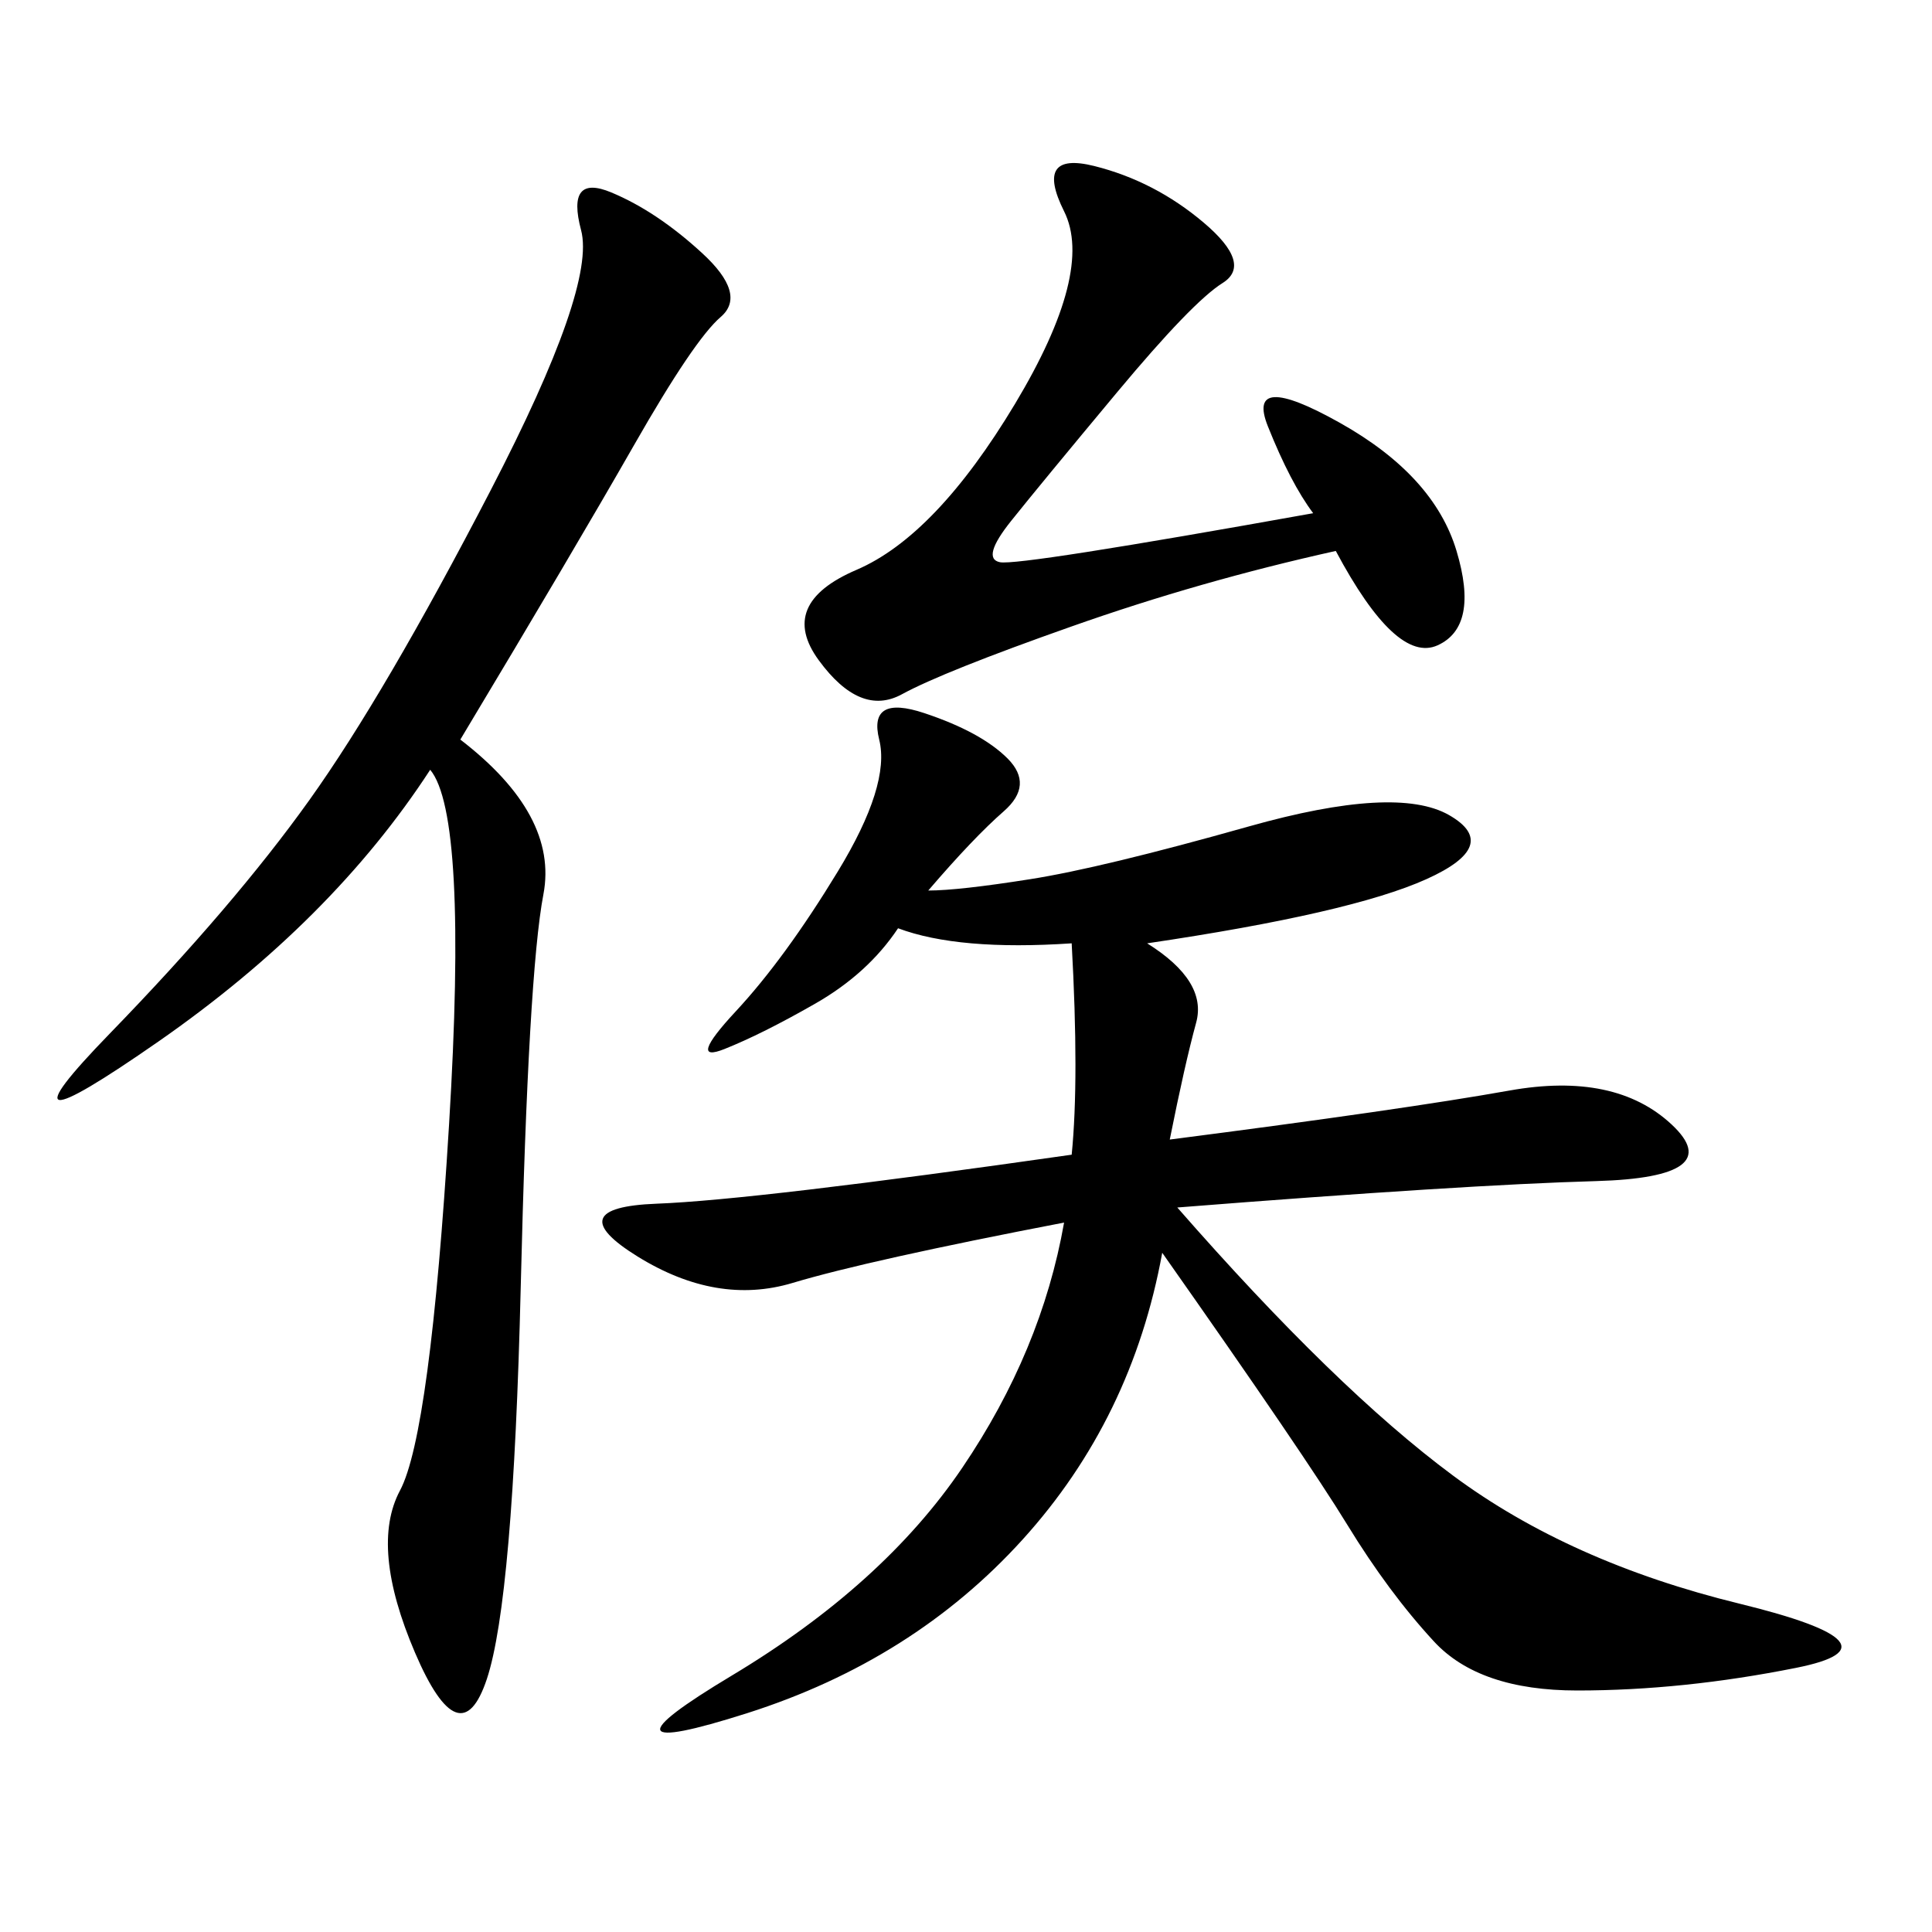<svg xmlns="http://www.w3.org/2000/svg" xmlns:xlink="http://www.w3.org/1999/xlink" width="300" height="300"><path d="M144.14 138.28Q148.83 138.28 159.96 136.52Q171.09 134.77 193.95 128.32Q216.80 121.88 225 126.56Q233.20 131.25 221.48 136.52Q209.77 141.80 178.13 146.48L178.13 146.48Q187.50 152.34 185.74 158.79Q183.98 165.23 181.64 176.95L181.64 176.95Q217.97 172.27 234.38 169.34Q250.78 166.41 259.57 174.61Q268.36 182.81 247.85 183.40Q227.34 183.98 182.81 187.50L182.81 187.50Q207.42 215.63 225.59 229.10Q243.75 242.58 270.12 249.02Q296.48 255.47 278.91 258.98Q261.33 262.50 244.92 262.50L244.92 262.50Q229.69 262.50 222.66 254.88Q215.63 247.27 209.18 236.72Q202.73 226.17 180.47 194.53L180.47 194.53Q175.78 220.31 158.79 239.06Q141.80 257.81 116.02 266.02Q90.23 274.22 113.67 260.16Q137.11 246.09 149.41 227.93Q161.72 209.77 165.23 189.84L165.23 189.84Q134.77 195.70 123.05 199.22Q111.33 202.73 99.02 195.12Q86.72 187.50 101.95 186.91Q117.19 186.33 166.41 179.30L166.41 179.30Q167.58 167.58 166.41 146.48L166.41 146.48Q148.83 147.66 139.45 144.14L139.45 144.14Q134.77 151.17 126.56 155.86Q118.36 160.55 112.50 162.89Q106.64 165.23 114.26 157.03Q121.88 148.83 130.08 135.35Q138.28 121.88 136.52 114.84Q134.77 107.81 143.55 110.74Q152.34 113.67 156.45 117.77Q160.55 121.88 155.86 125.98Q151.17 130.08 144.14 138.28L144.14 138.28ZM71.48 114.84Q86.72 126.56 84.38 138.87Q82.03 151.17 80.86 199.80Q79.69 248.44 75.59 260.74Q71.48 273.05 64.45 256.64Q57.42 240.23 62.11 231.45Q66.80 222.66 69.73 174.61Q72.66 126.56 66.80 119.53L66.80 119.53Q51.56 142.97 24.61 161.72Q-2.34 180.47 16.99 160.55Q36.33 140.63 48.05 124.22Q59.77 107.81 76.17 76.17Q92.58 44.53 90.23 35.74Q87.89 26.95 94.92 29.88Q101.95 32.81 108.98 39.26Q116.02 45.70 111.91 49.22Q107.81 52.73 98.44 69.14Q89.06 85.55 71.48 114.84L71.48 114.84ZM203.91 79.69Q200.39 75 196.88 66.21Q193.36 57.42 208.01 65.63Q222.66 73.83 226.17 85.55Q229.69 97.27 223.24 100.20Q216.80 103.13 207.42 85.55L207.42 85.55Q186.33 90.23 166.41 97.27Q146.48 104.30 140.04 107.81Q133.59 111.33 127.15 102.54Q120.70 93.75 133.01 88.48Q145.31 83.20 157.62 62.70Q169.92 42.19 165.23 32.81Q160.55 23.44 169.92 25.78Q179.30 28.13 186.91 34.57Q194.53 41.02 189.84 43.95Q185.16 46.88 173.44 60.94Q161.72 75 157.03 80.86Q152.34 86.72 155.27 87.30Q158.20 87.89 203.91 79.69L203.91 79.69Z"/></svg>